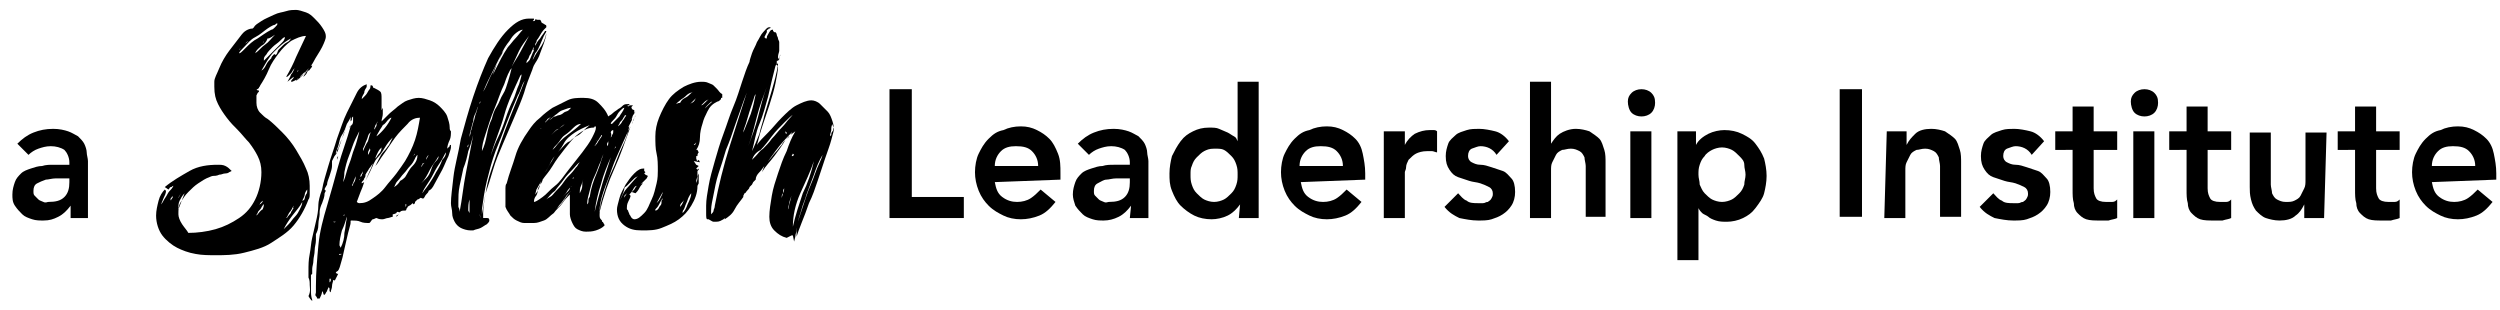 <?xml version="1.0" encoding="utf-8"?>
<!-- Generator: Adobe Illustrator 26.2.1, SVG Export Plug-In . SVG Version: 6.00 Build 0)  -->
<svg version="1.1" id="a" xmlns="http://www.w3.org/2000/svg" xmlns:xlink="http://www.w3.org/1999/xlink" x="0px" y="0px"
	 viewBox="0 0 201.8 25" style="enable-background:new 0 0 201.8 25;" xml:space="preserve">
<path d="M5.7,16.6L5.7,16.6c-0.3,0.4-0.6,0.7-1,0.9S4,17.8,3.5,17.8c-0.3,0-0.6,0-0.9-0.1c-0.3-0.1-0.6-0.2-0.8-0.4
	c-0.2-0.2-0.4-0.4-0.6-0.7S1,16,1,15.7c0-0.4,0.1-0.7,0.2-1s0.3-0.5,0.5-0.7c0.2-0.2,0.5-0.3,0.8-0.4s0.6-0.2,0.9-0.2
	c0.3-0.1,0.6-0.1,0.9-0.1s0.6,0,0.9,0h0.4v-0.2c0-0.4-0.2-0.8-0.4-1c-0.3-0.2-0.7-0.3-1.1-0.3c-0.4,0-0.7,0.1-1,0.2
	s-0.6,0.3-0.8,0.5l-0.9-0.9c0.4-0.4,0.8-0.7,1.3-0.9c0.5-0.2,1-0.3,1.6-0.3c0.5,0,0.9,0.1,1.2,0.2s0.6,0.3,0.8,0.4
	c0.2,0.2,0.4,0.4,0.5,0.6s0.2,0.5,0.2,0.7s0.1,0.5,0.1,0.7c0,0.2,0,0.4,0,0.6v4H5.7L5.7,16.6L5.7,16.6z M5.6,14.4H5.3
	c-0.2,0-0.5,0-0.8,0c-0.3,0-0.6,0.1-0.8,0.1c-0.3,0.1-0.5,0.2-0.7,0.3s-0.3,0.3-0.3,0.6c0,0.2,0,0.3,0.1,0.4
	c0.1,0.1,0.2,0.2,0.3,0.3c0.1,0.1,0.2,0.1,0.4,0.2s0.3,0,0.4,0c0.6,0,1-0.1,1.3-0.4c0.3-0.3,0.4-0.7,0.4-1.2
	C5.6,14.8,5.6,14.4,5.6,14.4z"/>
<path d="M13.3,15.3c0,0,0.1,0.1,0.1,0.1c0,0.2-0.1,0.4-0.2,0.6L13,16.5c0,0,0.1-0.1,0.2-0.3s0.2-0.3,0.3-0.5
	c0.1-0.2,0.2-0.3,0.3-0.4S14,15,14,15v0c-0.1,0-0.1,0.1-0.2,0.1s-0.1,0.1-0.2,0.2l-0.3-0.2c0.6-0.5,1.3-0.9,2-1.3s1.5-0.5,2.3-0.5
	c0.2,0,0.4,0,0.6,0.1c0.2,0.1,0.3,0.2,0.5,0.4l-0.2,0.1c0,0-0.1,0.1-0.3,0.1s-0.3,0.1-0.5,0.1c-0.2,0.1-0.4,0.1-0.5,0.1
	s-0.3,0.1-0.3,0.1c-0.3,0.1-0.6,0.3-0.9,0.5s-0.5,0.4-0.8,0.7s-0.4,0.5-0.6,0.8c-0.2,0.3-0.2,0.6-0.2,1c0,0.2,0.1,0.5,0.3,0.8
	s0.4,0.5,0.5,0.7c0.7,0,1.5-0.1,2.2-0.3c0.7-0.2,1.3-0.5,1.9-0.9s1-0.9,1.3-1.5c0.3-0.6,0.5-1.4,0.5-2.2c0-0.5-0.1-0.9-0.3-1.3
	s-0.4-0.7-0.7-1.1c-0.3-0.3-0.6-0.7-0.9-1c-0.3-0.3-0.6-0.6-0.9-1c-0.3-0.4-0.5-0.7-0.7-1.1C17.4,8,17.3,7.6,17.3,7
	c0-0.1,0-0.1,0-0.2c0-0.1,0-0.1,0-0.2c0-0.3,0.2-0.6,0.4-1.1s0.5-1,0.8-1.4s0.7-0.9,1-1.3s0.7-0.5,0.9-0.5v0l0.1-0.1
	c0.1-0.2,0.3-0.3,0.6-0.5c0.3-0.2,0.6-0.3,1-0.5s0.7-0.2,1-0.3c0.3-0.1,0.6-0.1,0.8-0.1c0.2,0,0.5,0.1,0.8,0.2s0.5,0.3,0.7,0.5
	c0.2,0.2,0.4,0.4,0.6,0.7s0.3,0.5,0.3,0.7l0,0.1c0,0.1-0.1,0.4-0.3,0.8S25.5,4.6,25.3,5S24.7,5.7,24.5,6c-0.3,0.3-0.5,0.5-0.6,0.5
	c0,0,0-0.1,0.1-0.1s0.1-0.2,0.2-0.2s0.2-0.2,0.3-0.2c0.1-0.1,0.1-0.1,0.2-0.2c-0.1,0-0.2,0.1-0.3,0.2c-0.1,0.1-0.2,0.2-0.3,0.3
	c0,0-0.1,0.1-0.3,0.2s-0.2,0.1-0.3,0.1c0,0,0,0,0,0c0,0,0,0,0,0c0-0.1,0-0.1,0.1-0.2s0.1-0.1,0.1-0.2l-0.5,0.4
	c0.1-0.2,0.2-0.3,0.3-0.6c0.2-0.2,0.2-0.4,0.3-0.5l0.1-0.1c0,0-0.1,0.1-0.2,0.2s-0.1,0.2-0.2,0.3s-0.2,0.2-0.2,0.2
	c-0.1,0.1-0.1,0.1-0.2,0.1c0.3-0.5,0.6-1.1,0.8-1.6c0.3-0.6,0.5-1.1,0.8-1.7c-0.4,0-0.8,0.2-1.2,0.4c-0.4,0.3-0.7,0.6-1,1
	c-0.3,0.4-0.6,0.8-0.8,1.3S21.2,6.6,21,6.9c0,0.1-0.1,0.1-0.1,0.2c-0.1,0.1-0.1,0.1-0.2,0.1l0.1,0.1c0,0,0.1,0,0.1,0c0,0,0,0,0,0.1
	l-0.1,0.1l-0.1,0.2c0,0.1,0,0.2,0,0.3v0.3c0,0.3,0.1,0.6,0.3,0.8s0.4,0.4,0.6,0.5c0.4,0.3,0.8,0.7,1.2,1.1s0.8,0.9,1.1,1.4
	s0.6,1,0.8,1.5C24.9,14,25,14.5,25,15c0,0.2,0,0.4,0,0.6s0,0.4-0.1,0.5c-0.3,0.8-0.7,1.5-1.2,2.1c-0.5,0.6-1.2,1-1.8,1.4
	s-1.4,0.6-2.2,0.8c-0.8,0.2-1.6,0.2-2.3,0.2c-0.5,0-1.1,0-1.6-0.1c-0.6-0.1-1.1-0.3-1.5-0.5s-0.9-0.6-1.2-1s-0.5-1-0.5-1.6
	c0-0.4,0.1-0.8,0.2-1.2C12.9,15.8,13.1,15.5,13.3,15.3L13.3,15.3L13.3,15.3z M13.8,16.2c0,0,0-0.1,0.1-0.2s0-0.1,0-0.2
	c0,0,0,0.1-0.1,0.2S13.8,16.1,13.8,16.2z M14.4,16l0.2-0.4C14.5,15.8,14.4,15.9,14.4,16L14.4,16L14.4,16z M14.9,15.6L14.9,15.6
	c-0.2,0.2-0.3,0.4-0.4,0.6s-0.1,0.4-0.1,0.7C14.4,16.9,14.9,15.6,14.9,15.6z M19.3,4.3c0.1,0,0.2-0.1,0.3-0.2
	c0.1-0.1,0.2-0.2,0.2-0.2c0.3-0.3,0.6-0.6,1-0.8c0.3-0.2,0.7-0.5,1.1-0.7c0.1,0,0.2-0.1,0.3-0.2c0.1-0.1,0.2-0.2,0.2-0.3l-0.1,0
	l-0.1,0.1c-0.1,0-0.3,0.1-0.6,0.3c-0.3,0.2-0.6,0.5-1,0.7S20,3.5,19.7,3.8C19.5,4,19.3,4.2,19.3,4.3C19.3,4.3,19.4,4.3,19.3,4.3
	L19.3,4.3z M20.1,3.3c-0.1,0-0.2,0.1-0.4,0.3S19.4,3.9,19.3,4c0,0,0.1,0,0.1-0.1c0.1-0.1,0.1-0.1,0.2-0.2s0.1-0.2,0.2-0.2
	S20,3.3,20.1,3.3L20.1,3.3z M21.6,3.1c-0.1,0.3-0.3,0.5-0.5,0.6c-0.2,0.2-0.4,0.3-0.5,0.6c0.3-0.2,0.5-0.5,0.8-0.7
	c0.3-0.2,0.5-0.5,0.8-0.8L21.9,3l-0.2,0.1l0,0l0,0h-0.1L21.6,3.1L21.6,3.1L21.6,3.1z M21.3,16.5c0,0-0.1,0-0.1,0.1
	c-0.1,0.1-0.1,0.2-0.2,0.3c-0.1,0.1-0.2,0.2-0.2,0.3c-0.1,0.1-0.1,0.2-0.1,0.2l0.1-0.1c0.1-0.1,0.2-0.3,0.4-0.4
	C21.2,16.9,21.3,16.7,21.3,16.5L21.3,16.5z M21.2,16.2c-0.1,0.1-0.1,0.1-0.2,0.2c0,0.1-0.1,0.1-0.1,0.2c0-0.1,0.1-0.1,0.2-0.2
	S21.2,16.3,21.2,16.2L21.2,16.2z M22.3,4.4c0.1-0.1,0.1-0.3,0.2-0.4s0.2-0.2,0.3-0.3c0.1-0.1,0.2-0.2,0.4-0.3s0.2-0.2,0.3-0.3
	c-0.6,0.3-1,0.7-1.4,1.1s-0.7,1-1,1.5c0.2-0.1,0.3-0.3,0.4-0.5s0.2-0.3,0.4-0.5c0-0.1,0.1-0.2,0.2-0.3S22.2,4.5,22.3,4.4L22.3,4.4z
	 M21.2,3.5c0,0,0.1-0.1,0.1-0.2L21.2,3.5z M23,3c-0.1,0-0.2,0.1-0.4,0.3s-0.4,0.3-0.6,0.5c-0.2,0.2-0.4,0.4-0.5,0.6
	c-0.2,0.2-0.2,0.3-0.2,0.4v0.1C21.7,4.5,22,4.2,22.2,4s0.4-0.4,0.6-0.6S23,3,23,3L23,3z M22.3,16.9c0,0-0.1,0.1-0.1,0.1
	c0,0,0,0.1-0.1,0.1l0.1-0.1L22.3,16.9L22.3,16.9z M24.4,16.3c-0.2,0.4-0.5,0.7-0.8,1.1s-0.5,0.7-0.7,1.1c0.1-0.1,0.2-0.2,0.4-0.4
	c0.2-0.2,0.3-0.4,0.5-0.6c0.2-0.2,0.3-0.4,0.4-0.6C24.3,16.7,24.4,16.5,24.4,16.3C24.4,16.4,24.4,16.3,24.4,16.3z M23.7,16.6
	c-0.1,0.2-0.2,0.4-0.3,0.5s-0.2,0.4-0.3,0.5c0.1,0,0.1-0.1,0.2-0.2s0.2-0.2,0.2-0.3c0.1-0.1,0.1-0.2,0.2-0.3
	C23.6,16.8,23.7,16.7,23.7,16.6z M24.1,5.7C24,5.7,24,5.7,24,5.8h0c0,0,0,0,0,0s0,0,0,0C24,5.8,24.1,5.7,24.1,5.7z M24.8,15.3
	c-0.1,0.1-0.2,0.3-0.2,0.4c0,0.1-0.1,0.3-0.2,0.5v0c0.1,0,0.2-0.1,0.2-0.2s0.1-0.3,0.1-0.3C24.8,15.6,24.8,15.5,24.8,15.3
	C24.9,15.4,24.8,15.3,24.8,15.3z M24.5,6.2c0,0,0-0.1,0.1-0.2c0.1-0.1,0.1-0.2,0.2-0.3l0.2-0.3c0.1-0.1,0.1-0.1,0.2-0.1
	c0,0,0,0.1-0.1,0.2S25,5.7,24.9,5.7S24.8,5.9,24.7,6S24.6,6.1,24.5,6.2L24.5,6.2z M24.8,14.9L24.8,14.9L24.8,14.9L24.8,14.9z
	 M25.4,3.3L25.4,3.3l0.1,0L25.4,3.3L25.4,3.3L25.4,3.3z"/>
<path d="M33.2,16.5c-0.1,0.1-0.2,0.1-0.3,0.2c0,0.1-0.1,0.1-0.1,0.2s-0.1,0.1-0.1,0.1c-0.2,0-0.3,0-0.4,0.1s-0.1,0-0.2,0
	c0,0-0.1,0-0.1,0.1c0,0-0.2,0.1-0.3,0.1l0,0.2c-0.1,0-0.3,0.1-0.4,0.1s-0.3,0.1-0.4,0.1c-0.2,0-0.3,0-0.5-0.1
	c-0.1,0-0.2,0.1-0.3,0.1S29.9,18,29.8,18c-0.2,0-0.5,0-0.7-0.1s-0.5-0.1-0.7-0.1c-0.1,0-0.1,0-0.1,0.1c0,0,0,0.1,0,0.1
	c0,0.1-0.1,0.4-0.2,0.8c-0.1,0.4-0.2,0.9-0.3,1.3c-0.1,0.5-0.2,0.9-0.3,1.2c-0.1,0.4-0.2,0.6-0.3,0.6l-0.1,0.1c0,0,0.1,0.1,0.1,0.1
	h0.1L27,22.7h0l0-0.1l-0.1,0c0,0.1-0.1,0.3-0.1,0.5s-0.1,0.3-0.1,0.5c0,0,0,0-0.1-0.1c0,0,0-0.1,0-0.1s0-0.1,0-0.1
	c0,0,0-0.1-0.1-0.1c0,0.1-0.1,0.2-0.1,0.3c-0.1,0.1-0.1,0.2-0.2,0.3c-0.1,0-0.1-0.1-0.1-0.1s0-0.1-0.1-0.2l0,0
	c0,0.2-0.1,0.4-0.2,0.6l-0.2,0c0,0,0-0.1-0.1-0.2s0-0.2,0-0.3s0-0.2,0-0.3v-0.2c0-1.1,0.1-2.2,0.2-3.3s0.4-2.2,0.7-3.2
	s0.6-2.1,0.9-3.2c0.3-1.1,0.7-2.1,1-3.2c0.1-0.1,0.2-0.2,0.2-0.4c0-0.1,0-0.3,0-0.4v0c-0.1,0.1-0.1,0.1-0.1,0.2c0,0.1,0,0.1-0.1,0.2
	c0,0,0-0.1,0-0.2c0-0.1,0-0.1,0-0.2V9.4c0,0.1-0.1,0.3-0.3,0.6c-0.1,0.3-0.2,0.6-0.4,0.9s-0.2,0.6-0.3,0.9c-0.1,0.3-0.2,0.5-0.2,0.6
	c0.1-0.1,0.1-0.1,0.1-0.2c0-0.1,0-0.1,0.1-0.2c0.1-0.3,0.2-0.6,0.3-0.8s0.2-0.5,0.3-0.8l0,0c0,0.1-0.1,0.2-0.2,0.5
	c-0.1,0.3-0.2,0.6-0.3,0.9c-0.1,0.3-0.2,0.6-0.4,0.8c-0.1,0.2-0.2,0.4-0.2,0.4c0,0.1,0,0.2,0,0.4c0,0.2-0.1,0.5-0.2,0.8
	c-0.1,0.3-0.2,0.5-0.2,0.7c-0.1,0.2-0.2,0.3-0.2,0.4l0,0l0.1,0.1l-0.1,0.2c0,0.3-0.1,0.5-0.2,0.8c-0.1,0.2-0.2,0.5-0.2,0.7l0,0.2
	c0,0.2-0.1,0.5-0.1,0.8c0,0.4-0.1,0.6-0.2,0.8c0,0.1,0,0.2,0,0.5s-0.1,0.5-0.1,0.8s-0.1,0.6-0.1,0.8c0,0.3-0.1,0.5-0.1,0.7v0.2
	c0,0.1,0,0.1,0,0.2l-0.1,0.1c0,0.1,0,0.1,0,0.2c0,0,0,0.1,0,0.2c0,0.3,0,0.5,0,0.8s0,0.5,0.1,0.8l0,0.1c-0.1-0.1-0.2-0.2-0.3-0.4
	C25.1,23.5,25,23.2,25,23s0-0.4-0.1-0.6c0-0.2,0-0.4,0-0.5c0-0.5,0-0.9,0.1-1.4s0.1-0.9,0.2-1.3s0.2-0.9,0.3-1.3s0.2-0.9,0.2-1.4
	c0-0.2,0.1-0.7,0.3-1.2c0.1-0.6,0.3-1.2,0.5-1.9c0.2-0.7,0.5-1.5,0.7-2.2c0.3-0.8,0.5-1.5,0.8-2.1c0.3-0.6,0.6-1.2,0.8-1.6
	s0.5-0.6,0.8-0.7c0,0.1,0,0.1,0,0.2c0,0.1-0.1,0.1-0.1,0.2L29.6,7c-0.1,0.2-0.2,0.3-0.2,0.5c-0.1,0.2-0.2,0.3-0.2,0.5
	c0,0,0.1-0.1,0.2-0.2s0.2-0.2,0.3-0.4s0.2-0.2,0.2-0.4S30,6.9,30,6.9c0,0,0.1,0,0.1,0.1c0,0,0,0.1,0.1,0.1c0.2,0.1,0.4,0.2,0.5,0.3
	s0.1,0.3,0.1,0.6c0,0.1,0,0.3,0,0.4c0,0.1,0,0.3,0,0.4v0.1l0.1-0.2l0-0.1c0,0.2,0,0.4,0,0.6c0,0.2-0.1,0.4-0.1,0.6
	c0.2-0.2,0.4-0.4,0.6-0.6c0.2-0.2,0.5-0.4,0.7-0.6c0.3-0.2,0.5-0.4,0.8-0.5s0.6-0.2,0.9-0.2c0.3,0,0.6,0.1,0.9,0.2
	c0.3,0.1,0.6,0.3,0.8,0.5c0.2,0.2,0.5,0.5,0.6,0.8s0.2,0.6,0.2,0.9c0,0.1,0,0.2,0.1,0.3c0,0.2,0,0.5-0.1,0.7
	c-0.1,0.2-0.2,0.5-0.2,0.7l0.2-0.2c0-0.1,0-0.1,0.1-0.1c0,0,0,0,0,0.1c0,0,0,0,0,0.1c0,0.1-0.1,0.4-0.2,0.7
	c-0.2,0.4-0.3,0.7-0.5,1.1c-0.2,0.4-0.4,0.7-0.6,1.1s-0.3,0.5-0.5,0.6c0,0.1-0.1,0.2-0.2,0.3c-0.1,0.1-0.1,0.2-0.2,0.3
	S34,15.9,33.9,16c-0.1,0.1-0.2,0.1-0.2,0.1l-0.2,0.2c0,0.1,0,0.1-0.1,0.2l-0.1-0.1L33.2,16.5L33.2,16.5z M26,23.2c0,0,0-0.1,0-0.2
	c0,0,0-0.1,0-0.1V23.2L26,23.2z M26.3,21.6L26.3,21.6C26.3,21.5,26.3,21.5,26.3,21.6L26.3,21.6L26.3,21.6L26.3,21.6z M26.5,19.5
	C26.5,19.5,26.5,19.5,26.5,19.5c0-0.1,0-0.1,0-0.1C26.5,19.4,26.5,19.5,26.5,19.5z M26.6,22.8C26.6,22.8,26.6,22.8,26.6,22.8
	c0.1-0.1,0.1-0.1,0.1-0.2l0-0.1l-0.1,0L26.6,22.8L26.6,22.8L26.6,22.8z M27,23L27,23h-0.1H27L27,23z M26.9,17.9L26.9,17.9L26.9,17.9
	c0.1,0.1,0.2,0,0.2,0L26.9,17.9L26.9,17.9L26.9,17.9z M27.3,12.6L27.3,12.6c-0.1,0.1-0.1,0.1-0.1,0.2s0,0.1,0,0.1L27.3,12.6
	L27.3,12.6z M27.2,21.3L27.2,21.3l0,0.1L27.2,21.3L27.2,21.3z M27.2,20.4c0,0,0,0.1,0,0.1L27.2,20.4z M27.4,19.1L27.4,19.1l0-0.2
	l0,0L27.4,19.1z M27.6,20.5C27.6,20.5,27.5,20.5,27.6,20.5c-0.1,0-0.1,0-0.1,0h-0.1C27.3,20.6,27.4,20.6,27.6,20.5L27.6,20.5
	L27.6,20.5z M27.5,18.5l-0.1,0.2l0,0L27.5,18.5L27.5,18.5z M27.6,18.1L27.6,18.1l0,0.1L27.6,18.1L27.6,18.1z M27.5,20
	c0.2-0.4,0.3-0.8,0.3-1.2c0.1-0.4,0.1-0.8,0.2-1.2l0-0.1c-0.1,0.3-0.2,0.7-0.4,1.1c-0.1,0.4-0.2,0.8-0.2,1.2L27.5,20L27.5,20z
	 M27.6,14.9L27.6,14.9L27.6,14.9l0-0.1L27.6,14.9L27.6,14.9z M27.7,17.6c0,0,0.1-0.1,0.1-0.1c0-0.1,0-0.2,0-0.2l-0.1,0.1l0.1,0
	l0,0.1c0,0.1-0.1,0.2-0.1,0.2l0,0.2L27.7,17.6L27.7,17.6z M27.7,14.7c0.1-0.2,0.2-0.5,0.3-0.9s0.3-0.8,0.4-1.2s0.3-0.8,0.4-1.2
	c0.1-0.4,0.2-0.7,0.2-0.8c0,0-0.1,0.2-0.3,0.6s-0.3,0.8-0.5,1.3c-0.2,0.5-0.3,0.9-0.4,1.4C27.8,14.3,27.7,14.6,27.7,14.7L27.7,14.7z
	 M28.2,10.3c0,0,0-0.1,0.1-0.1c0-0.1,0.1-0.1,0.1-0.2c0,0,0,0.1-0.1,0.2S28.2,10.3,28.2,10.3L28.2,10.3z M28.4,15c0,0,0.1,0,0.1-0.1
	c0-0.1,0.1-0.2,0.1-0.2s0.1-0.2,0.1-0.3s0-0.1,0-0.2v-0.1C28.8,14.1,28.4,15,28.4,15z M29,16.4c0.4,0,0.7-0.1,1.1-0.4
	c0.3-0.2,0.7-0.5,1-0.9c0.3-0.4,0.6-0.7,0.9-1.1c0.3-0.4,0.5-0.7,0.7-1c0.3-0.5,0.6-1.1,0.8-1.7c0.2-0.6,0.3-1.2,0.4-1.8
	c-0.3,0-0.7,0.1-1,0.5c-0.3,0.3-0.7,0.7-1,1.1c-0.3,0.4-0.6,0.9-0.9,1.3c-0.3,0.4-0.5,0.8-0.7,1c0.1-0.2,0.2-0.4,0.3-0.6
	s0.2-0.4,0.4-0.6s0.3-0.4,0.4-0.5c0.1-0.2,0.2-0.4,0.3-0.6c-0.1,0.1-0.3,0.3-0.5,0.6c-0.2,0.3-0.4,0.7-0.7,1s-0.4,0.7-0.6,1.1
	c-0.2,0.4-0.3,0.6-0.4,0.8c0.1-0.2,0.2-0.5,0.3-0.7s0.2-0.4,0.3-0.7c-0.1,0.1-0.2,0.3-0.3,0.4c-0.1,0.2-0.2,0.3-0.3,0.5
	c0,0.1,0,0.2-0.1,0.3c0,0.1-0.1,0.2-0.2,0.3l0,0.1l0.2-0.1c-0.1,0.3-0.2,0.6-0.3,0.8c-0.1,0.3-0.2,0.5-0.3,0.8
	C28.8,16.3,28.9,16.4,29,16.4L29,16.4z M29.1,14.4c0,0-0.1,0.1-0.1,0.1c0,0.1,0,0.2-0.1,0.2L29.1,14.4z M29.1,17.8L29.1,17.8l-0.1,0
	L29.1,17.8z M29.2,10.3L29.2,10.3l0,0.1L29.2,10.3L29.2,10.3z M29.3,13.8c0,0,0,0.1-0.1,0.2s-0.1,0.2-0.1,0.2v0.1
	c0.1-0.1,0.1-0.1,0.1-0.2C29.3,14,29.3,13.9,29.3,13.8z M30,10.5c0,0.1-0.1,0.2-0.2,0.3s-0.1,0.3-0.2,0.5s-0.1,0.3-0.2,0.5
	s-0.1,0.2-0.1,0.3v0.1c0.1-0.2,0.2-0.5,0.4-0.8C29.8,11,29.9,10.7,30,10.5L30,10.5z M30,11.7c-0.1,0.1-0.1,0.2-0.2,0.4
	c-0.1,0.1-0.1,0.3-0.1,0.4c0.1-0.1,0.1-0.2,0.2-0.4C29.8,12,29.9,11.8,30,11.7L30,11.7L30,11.7z M30.2,12.9
	C30.2,12.9,30.2,12.9,30.2,12.9l0,0.1L30.2,12.9L30.2,12.9L30.2,12.9z M30.5,9.8c-0.1,0.1-0.1,0.2-0.2,0.3c0,0.1-0.1,0.2-0.1,0.4
	c0-0.1,0.1-0.1,0.1-0.2c0.1-0.1,0.1-0.2,0.1-0.3L30.5,9.8L30.5,9.8z M30.3,12.8c0.1-0.1,0.2-0.3,0.3-0.4s0.2-0.3,0.2-0.5
	c-0.1,0.1-0.2,0.2-0.3,0.4C30.4,12.5,30.3,12.7,30.3,12.8z M31.6,9.5c-0.1,0-0.2,0.1-0.3,0.2c-0.1,0.1-0.2,0.3-0.4,0.4
	c-0.1,0.2-0.2,0.3-0.3,0.5c-0.1,0.2-0.2,0.3-0.2,0.4C30.9,10.6,31.3,10.1,31.6,9.5z M30.7,17.7L30.7,17.7L30.7,17.7L30.7,17.7
	L30.7,17.7L30.7,17.7z M30.9,8.5c0,0,0-0.1,0-0.1L30.9,8.5z M31,11.6L31,11.6l-0.1,0.2h0L31,11.6L31,11.6z M31.5,17.5L31.5,17.5
	L31.5,17.5L31.5,17.5L31.5,17.5L31.5,17.5z M32.7,14.3c0.2-0.3,0.3-0.6,0.6-0.9s0.4-0.6,0.4-0.9c0,0-0.1,0.1-0.1,0.1
	c0,0.1-0.1,0.1-0.1,0.2c-0.1,0.2-0.2,0.4-0.4,0.6c-0.2,0.2-0.3,0.4-0.5,0.6c-0.2,0.2-0.3,0.4-0.5,0.6s-0.2,0.4-0.3,0.5
	c0.2-0.1,0.4-0.3,0.5-0.5C32.5,14.5,32.6,14.4,32.7,14.3z M32.2,17.3c0,0-0.1,0.1-0.1,0.1s-0.1,0.1-0.1,0.1l0,0v-0.1
	C32,17.4,32.2,17.3,32.2,17.3z M32.7,16.8L32.7,16.8L32.7,16.8L32.7,16.8L32.7,16.8z M32.7,16.7c0.1-0.1,0.1-0.1,0.1-0.2l0,0
	c0,0-0.1,0-0.1,0C32.8,16.6,32.7,16.6,32.7,16.7L32.7,16.7L32.7,16.7z M33.3,16.1L33.3,16.1h-0.1H33.3L33.3,16.1L33.3,16.1z
	 M33.5,12.4c-0.1,0.1-0.1,0.1-0.1,0.2s0,0.1-0.1,0.2c0.1-0.1,0.1-0.1,0.1-0.2S33.5,12.5,33.5,12.4z M33.4,16.1L33.4,16.1l0,0.1
	L33.4,16.1L33.4,16.1L33.4,16.1z M34.1,13.2c0,0.1,0,0.1-0.1,0.2c0,0.1,0,0.2-0.1,0.2c0.1-0.1,0.2-0.3,0.4-0.5
	c0.1-0.2,0.2-0.4,0.3-0.6c-0.1,0.1-0.2,0.2-0.2,0.4S34.2,13.2,34.1,13.2L34.1,13.2z M35.4,12.6c-0.2,0.4-0.5,0.7-0.7,1.1
	s-0.4,0.8-0.7,1.1c0.1-0.1,0.2-0.2,0.4-0.4s0.3-0.4,0.4-0.7s0.2-0.5,0.4-0.7S35.4,12.7,35.4,12.6z M36,12.3
	c-0.1,0.1-0.2,0.4-0.4,0.7S35.2,13.6,35,14s-0.4,0.7-0.6,1c-0.2,0.3-0.3,0.5-0.3,0.6c0.1-0.2,0.3-0.4,0.5-0.7s0.4-0.6,0.6-1
	c0.2-0.3,0.4-0.7,0.5-1C35.9,12.7,36,12.5,36,12.3z"/>
<path d="M38,18.6c-0.3,0-0.6-0.1-0.8-0.2s-0.4-0.3-0.5-0.5s-0.2-0.4-0.2-0.7c0-0.3-0.1-0.5-0.1-0.8c0-0.5,0.1-1.2,0.2-2.1
	s0.4-1.9,0.6-3.1c0.3-1.1,0.6-2.2,1-3.4c0.4-1.2,0.8-2.2,1.2-3.1C39.9,3.8,40.4,3,41,2.4s1.1-0.9,1.7-0.9c0.1,0,0.1,0,0.2,0
	c0.1,0,0.1,0,0.2,0l0,0.1l-0.1,0.1l0.1,0c0,0,0.1,0,0.1-0.1s0.1,0,0.2,0c0.1,0,0.2,0,0.2,0s0.1,0.1,0.1,0.2c0.1,0.1,0.2,0.1,0.3,0.2
	c0.1,0,0.1,0.1,0.1,0.1c0,0,0,0,0,0.1c0,0,0,0,0,0c0,0-0.1,0.1-0.2,0.2S43.6,2.8,43.5,3s-0.2,0.2-0.2,0.4c-0.1,0.1-0.1,0.2-0.1,0.2
	v0.1c0.1-0.2,0.2-0.4,0.4-0.6c0.1-0.2,0.3-0.4,0.4-0.6h0.1c0,0.1-0.1,0.2-0.2,0.4s-0.2,0.5-0.3,0.7c-0.1,0.2-0.2,0.5-0.4,0.7
	C43.1,4.6,43,4.7,43,4.9c-0.1,0.1-0.1,0.2-0.1,0.3s-0.1,0.2-0.1,0.3c-0.1,0.4-0.3,0.8-0.5,1.1s-0.3,0.8-0.5,1.1
	c-0.3,0.7-0.6,1.4-0.9,2.2s-0.6,1.6-0.9,2.3c-0.3,0.8-0.5,1.6-0.7,2.4s-0.3,1.6-0.4,2.3c0,0,0,0.1,0,0.1v0.1c0,0.1,0,0.2,0,0.2
	c0.1-0.6,0.2-1.2,0.3-1.7c0.1-0.6,0.2-1.1,0.4-1.7c0.5-1.5,1-3,1.6-4.5c0.6-1.5,1.2-2.9,1.7-4.4C43,4.9,43.2,4.4,43.5,4
	s0.5-0.8,0.6-1.3c0,0.2-0.1,0.5-0.2,0.8c-0.1,0.3-0.2,0.5-0.3,0.8c-0.1,0.3-0.2,0.5-0.4,0.8S43,5.6,42.9,5.8c-0.2,0.5-0.4,1-0.6,1.7
	c-0.2,0.6-0.5,1.3-0.8,2c-0.3,0.7-0.6,1.4-0.9,2.1c-0.3,0.7-0.6,1.4-0.8,2.1c-0.2,0.7-0.4,1.3-0.6,1.9c-0.1,0.6-0.2,1.1-0.2,1.6v0.2
	c0,0.1,0,0.2,0,0.2c0.1,0,0.2,0,0.3,0s0.2,0,0.2,0.2c0,0.1-0.1,0.2-0.2,0.3c-0.2,0.1-0.3,0.2-0.5,0.3s-0.4,0.1-0.6,0.2
	C38.1,18.6,38,18.6,38,18.6L38,18.6z M37.1,17.1c0.2-1,0.3-2.1,0.5-3.1c0.2-1,0.4-2.1,0.6-3.1c-0.1,0.4-0.2,0.8-0.4,1.3
	c-0.1,0.5-0.2,0.9-0.4,1.4c-0.1,0.5-0.2,0.9-0.3,1.4s-0.1,0.9-0.1,1.3c0,0.1,0,0.3,0,0.4C37.1,16.9,37.1,17,37.1,17.1L37.1,17.1z
	 M37.6,12.1L37.6,12.1L37.6,12.1C37.7,12.1,37.6,12.1,37.6,12.1z M37.7,11.9L37.7,11.9c0,0,0.1-0.1,0.1-0.1c0-0.1,0-0.1,0.1-0.2
	l-0.1,0.1C37.8,11.6,37.7,11.9,37.7,11.9z M37.9,11.1c0-0.1,0.1-0.3,0.1-0.5c0.1-0.2,0.1-0.4,0.2-0.7c0.1-0.2,0.1-0.4,0.2-0.7
	c0.1-0.2,0.1-0.4,0.2-0.6c-0.1,0.1-0.1,0.3-0.2,0.5s-0.2,0.4-0.2,0.7c-0.1,0.2-0.1,0.4-0.2,0.7S37.9,11,37.9,11.1
	C37.9,11.1,37.9,11.1,37.9,11.1z M37.9,17.2C37.9,17.2,37.9,17.2,37.9,17.2c0-0.1,0-0.1,0-0.2c0-0.1,0-0.2,0-0.2c0-0.1,0-0.2,0-0.2
	l0-0.5c-0.1,0.3-0.1,0.6-0.1,0.9L37.9,17.2L37.9,17.2L37.9,17.2z M38.7,17.2v-0.4c0-0.1,0-0.3,0-0.4c0,0.1,0,0.2,0,0.2s0,0.2,0,0.3
	c0,0.2,0,0.5,0.1,0.7L38.7,17.2L38.7,17.2z M38.7,8.4L38.7,8.4l0.1-0.2l0,0C38.7,8.2,38.7,8.4,38.7,8.4z M38.8,12.3L38.8,12.3
	L38.8,12.3l0,0.1L38.8,12.3z M38.9,12.2c0.2-0.4,0.3-0.8,0.4-1.3s0.2-0.9,0.4-1.3c0.1-0.4,0.2-0.7,0.4-1c0.2-0.3,0.3-0.7,0.5-1
	s0.3-0.7,0.4-1c0.1-0.3,0.2-0.7,0.3-1.1c-0.2,0.2-0.4,0.7-0.6,1.3c-0.3,0.6-0.5,1.3-0.8,2s-0.5,1.4-0.7,2
	C39,11.4,38.9,11.8,38.9,12.2L38.9,12.2L38.9,12.2z M39,7.4c0.2-0.3,0.3-0.6,0.4-0.8s0.2-0.5,0.4-0.8c0.1-0.3,0.3-0.6,0.4-0.8
	c0.1-0.2,0.2-0.5,0.3-0.7C40.6,4.2,40.7,4,40.7,4c-0.3,0.6-0.6,1.1-0.8,1.7c-0.2,0.6-0.4,1.2-0.7,1.8c0.2-0.7,0.5-1.3,0.8-1.9
	s0.6-1.2,1-1.8c0.2-0.2,0.4-0.5,0.6-0.7s0.4-0.5,0.6-0.7c-0.2,0-0.5,0.2-0.7,0.4S41.2,3.2,41,3.5l0.1-0.2c-0.1,0.2-0.3,0.4-0.5,0.8
	s-0.4,0.8-0.6,1.2c-0.2,0.4-0.4,0.8-0.6,1.2S39.1,7.2,39,7.4L39,7.4z M39.6,12.6c0.2-0.6,0.4-1.1,0.6-1.5s0.4-0.9,0.6-1.5
	s0.4-1.1,0.6-1.5s0.3-0.9,0.5-1.3C42,6.4,42.1,6.2,42.1,6l-0.1,0.1c-0.5,1.1-1,2.1-1.3,3.2S39.9,11.5,39.6,12.6L39.6,12.6z
	 M40.8,3.9C40.8,3.9,40.8,3.9,40.8,3.9C40.8,3.9,40.8,3.9,40.8,3.9z M40.8,3.9c0.1-0.1,0.1-0.2,0.2-0.3L40.8,3.9z M42.7,2.9
	c-0.3,0.4-0.6,0.8-0.8,1.2c-0.2,0.4-0.4,0.9-0.6,1.3C41.5,5,41.8,4.6,42,4.2S42.5,3.3,42.7,2.9z M43.1,3.8c0,0-0.1,0.1-0.1,0.2
	c-0.1,0.1-0.1,0.3-0.2,0.4s-0.1,0.3-0.2,0.4s-0.1,0.2-0.1,0.3c0.1-0.1,0.1-0.1,0.2-0.2c0.1-0.1,0.1-0.2,0.2-0.4s0.1-0.3,0.2-0.4
	C43,4,43.1,3.9,43.1,3.8L43.1,3.8L43.1,3.8z"/>
<path d="M40.8,15.7c0-0.1,0-0.3,0-0.5c0-0.1,0-0.3,0.1-0.4c0.2-0.8,0.5-1.5,0.7-2.2s0.6-1.4,1.1-2.1c0.2-0.3,0.5-0.7,0.9-1
	c0.3-0.3,0.7-0.6,1-0.8c0.4-0.2,0.8-0.4,1.2-0.6c0.4-0.2,0.8-0.2,1.3-0.2c0.5,0,0.9,0.1,1.2,0.4c0.3,0.3,0.6,0.6,0.8,1.1
	c0.1-0.1,0.2-0.1,0.4-0.3c0.1-0.1,0.3-0.2,0.4-0.3c0.2-0.1,0.3-0.2,0.4-0.3s0.3-0.1,0.4-0.1c0.1,0,0.1,0,0.1,0c0,0.1,0,0.1-0.1,0.1
	s0,0.1,0,0.1s0,0,0,0c0,0,0,0,0,0c0,0,0.1-0.1,0.2-0.1s0.2,0,0.2,0c0,0,0,0-0.1,0.1s0,0.1,0,0.1c0,0,0,0.1,0,0.1s0,0,0,0s0,0,0,0
	l0.2,0.1l0,0.2c-0.1,0.2-0.2,0.4-0.2,0.6c-0.1,0.2-0.2,0.4-0.3,0.6l0.1-0.1c-0.1,0.5-0.3,1.1-0.6,1.7s-0.5,1.3-0.8,1.9
	c-0.3,0.6-0.5,1.3-0.7,1.9s-0.3,1.1-0.3,1.6c0,0.2,0,0.3,0.1,0.4s0.1,0.1,0.1,0.2c0.1,0,0.1,0.1,0.1,0.1s0.1,0.1,0.1,0.2
	c-0.2,0.2-0.4,0.3-0.7,0.4s-0.6,0.1-0.8,0.1c-0.3,0-0.5-0.1-0.7-0.2c-0.2-0.1-0.3-0.3-0.4-0.5c-0.1-0.2-0.2-0.5-0.2-0.7s0-0.5,0-0.8
	V16c0-0.1,0-0.2,0-0.3c-0.2,0.2-0.4,0.4-0.6,0.7s-0.5,0.5-0.7,0.8c-0.3,0.2-0.5,0.5-0.8,0.6S43.4,18,43.1,18c-0.3,0-0.6,0-0.8,0
	c-0.2,0-0.4-0.1-0.6-0.2c-0.2-0.1-0.3-0.2-0.5-0.4c-0.1-0.2-0.3-0.4-0.4-0.7c0-0.2,0-0.3,0-0.5S40.8,15.9,40.8,15.7L40.8,15.7z
	 M43.1,11.1H43l0,0L43.1,11.1z M43,14.8L43,14.8L43,14.8L43,14.8L43,14.8z M43.2,15.7c0.1-0.1,0.2-0.3,0.3-0.5s0.1-0.4,0.2-0.6
	l-0.4,0.7L43.2,15.7L43.2,15.7z M47.9,10.3c-0.4,0-0.8,0.2-1.2,0.5s-0.7,0.7-1.1,1.2s-0.7,0.9-1,1.4c-0.3,0.5-0.6,0.8-0.8,1.1
	c0,0.1-0.1,0.3-0.2,0.4c-0.1,0.2-0.2,0.3-0.2,0.5s-0.1,0.4-0.2,0.5c-0.1,0.2-0.1,0.3-0.1,0.4v0c0.1,0,0.3-0.1,0.7-0.4
	c0.3-0.2,0.6-0.6,1-0.9s0.7-0.8,1.1-1.3s0.7-0.9,1.1-1.4c0.3-0.4,0.6-0.8,0.8-1.2s0.3-0.6,0.3-0.8c0-0.1,0-0.1-0.1-0.1
	C48,10.3,47.9,10.3,47.9,10.3L47.9,10.3z M43.2,10.9L43.2,10.9V11V10.9L43.2,10.9z M46.1,8.7c-0.2,0-0.4,0.1-0.7,0.2
	S45,9.2,44.8,9.3c-0.2,0.2-0.5,0.4-0.7,0.6c-0.2,0.2-0.3,0.4-0.5,0.5c0.1,0,0.1-0.1,0.2-0.2s0.2-0.2,0.3-0.3s0.2-0.2,0.4-0.3
	c0.1-0.1,0.2-0.2,0.3-0.2c0.1,0,0.2-0.1,0.3-0.1s0.3-0.1,0.4-0.2c0.1-0.1,0.3-0.1,0.4-0.2S46.1,8.7,46.1,8.7L46.1,8.7z M44.5,9.4
	c0,0-0.1,0.1-0.3,0.2C44.1,9.8,44,9.8,44,9.9C44,9.9,44.5,9.4,44.5,9.4z M47.6,10.1c-0.5,0.2-0.9,0.4-1.2,0.6s-0.7,0.5-0.9,0.9
	s-0.5,0.7-0.8,1.1s-0.4,0.8-0.7,1.2c0.1-0.1,0.2-0.3,0.3-0.5s0.2-0.3,0.3-0.5c0.2-0.4,0.5-0.7,0.7-0.9s0.4-0.5,0.7-0.6
	c0.2-0.2,0.5-0.4,0.7-0.5S47.2,10.4,47.6,10.1L47.6,10.1z M44.1,16.1c0,0,0.1-0.1,0.3-0.2s0.3-0.3,0.5-0.5c0.2-0.2,0.4-0.4,0.6-0.7
	s0.4-0.5,0.6-0.7c0.2-0.2,0.3-0.4,0.5-0.6c0.1-0.2,0.2-0.3,0.2-0.3l0,0c-0.2,0.1-0.4,0.4-0.6,0.6c-0.2,0.2-0.5,0.5-0.7,0.8
	s-0.5,0.6-0.7,0.9C44.5,15.6,44.3,15.9,44.1,16.1z M44.5,10.9c0,0,0.1-0.1,0.2-0.2s0.2-0.2,0.4-0.3c0.1-0.1,0.3-0.2,0.4-0.3
	s0.2-0.2,0.3-0.2c-0.2,0.1-0.5,0.3-0.7,0.5C44.9,10.4,44.7,10.7,44.5,10.9L44.5,10.9z M44.6,12.1c0,0,0.1-0.1,0.1-0.1
	c0,0,0.1-0.1,0.1-0.1c0.3-0.4,0.6-0.7,1-1c0.4-0.3,0.8-0.6,1.1-0.9c-0.2,0-0.4,0.1-0.6,0.3s-0.4,0.4-0.7,0.6s-0.4,0.5-0.6,0.7
	S44.7,11.9,44.6,12.1L44.6,12.1z M46.1,15.4c0,0-0.1,0.1-0.2,0.2c-0.1,0.1-0.2,0.2-0.3,0.4c-0.1,0.1-0.2,0.3-0.4,0.5
	c-0.1,0.1-0.2,0.3-0.3,0.4c0.2-0.2,0.4-0.4,0.6-0.7C45.7,15.9,45.9,15.6,46.1,15.4L46.1,15.4z M46.2,15c-0.2,0.1-0.3,0.3-0.4,0.4
	c-0.1,0.2-0.2,0.3-0.4,0.5c0.1-0.1,0.1-0.1,0.2-0.2c0.1-0.1,0.2-0.2,0.2-0.2s0.2-0.2,0.2-0.3S46.1,15.1,46.2,15L46.2,15z M46.3,14.3
	L46.3,14.3l-0.1,0.1l0.1,0L46.3,14.3L46.3,14.3L46.3,14.3z M46.7,15c0,0.1,0,0.1,0,0.1L46.7,15z M47.1,14.4
	c-0.1,0.2-0.1,0.4-0.2,0.6c-0.1,0.2-0.1,0.4-0.1,0.6c0.1-0.2,0.2-0.4,0.2-0.6S47,14.6,47.1,14.4C47.1,14.4,47.1,14.4,47.1,14.4z
	 M47.2,14L47.2,14l-0.1,0.1C47.1,14.1,47.2,14,47.2,14z M48.9,12c-0.1,0.3-0.3,0.6-0.4,1c-0.2,0.4-0.3,0.8-0.5,1.2s-0.3,0.8-0.4,1.2
	c-0.1,0.4-0.2,0.7-0.2,1v0.1c0.1-0.1,0.1-0.2,0.1-0.3c0-0.1,0-0.2,0.1-0.3c0.1-0.7,0.3-1.3,0.6-2S48.6,12.6,48.9,12L48.9,12z
	 M48,17.1c0.2-0.8,0.4-1.5,0.6-2.2s0.5-1.5,0.7-2.2c-0.3,0.7-0.6,1.4-0.8,2.2C48.3,15.5,48.1,16.3,48,17.1L48,17.1z M48.6,10.9
	c0,0-0.1,0-0.1,0.1c-0.1,0.1-0.1,0.2-0.2,0.3c-0.1,0.1-0.1,0.2-0.2,0.3c0,0.1-0.1,0.1-0.1,0.2c0.1-0.1,0.2-0.2,0.3-0.4
	C48.5,11.1,48.6,11,48.6,10.9L48.6,10.9z M48.3,11.1c0,0-0.1,0.1-0.1,0.1c0,0.1-0.1,0.1-0.1,0.2l0.1-0.2L48.3,11.1L48.3,11.1z
	 M48.4,17.1c0.3-1.2,0.7-2.4,1.2-3.5c0.5-1.1,0.9-2.3,1.3-3.4c-0.2,0.4-0.4,0.8-0.7,1.5s-0.6,1.3-0.8,1.9s-0.5,1.3-0.7,1.9
	c-0.2,0.6-0.3,1.1-0.3,1.5L48.4,17.1L48.4,17.1L48.4,17.1z M49,11.8c0,0,0.1-0.1,0.1-0.2s0-0.1,0-0.2L49,11.6V11.8z M50.4,8.7
	c-0.1,0-0.2,0.1-0.3,0.2s-0.2,0.2-0.3,0.4s-0.2,0.3-0.3,0.4c-0.1,0.1-0.2,0.2-0.2,0.3h0.1c0.2-0.2,0.4-0.4,0.6-0.6
	C50.1,9.2,50.3,9,50.4,8.7L50.4,8.7z M49.3,11.1c0,0,0.1-0.1,0.1-0.2c0.1-0.1,0.1-0.2,0.1-0.3v-0.1c-0.1,0-0.2,0.1-0.2,0.2
	C49.4,10.9,49.3,11,49.3,11.1L49.3,11.1z M49.7,11.8L49.6,12l0.1-0.1L49.7,11.8L49.7,11.8z M49.8,11.6L49.8,11.6l-0.1,0.1L49.8,11.6
	L49.8,11.6z M50.5,9.3c0,0-0.1,0-0.1,0.1c-0.1,0.1-0.1,0.2-0.2,0.3S50,9.9,50,10c-0.1,0.1-0.1,0.2-0.1,0.2c0.1-0.1,0.1-0.1,0.2-0.2
	s0.1-0.2,0.2-0.3s0.1-0.2,0.2-0.3S50.5,9.3,50.5,9.3L50.5,9.3z M51.3,9c0,0-0.1,0.1-0.2,0.3s-0.2,0.3-0.2,0.4
	C51,9.4,51.2,9.2,51.3,9z M51.3,9.3c0,0.1-0.1,0.2-0.2,0.4C51.1,9.9,51,10,51,10L51.3,9.3z"/>
<path d="M58.3,7.9c0,0-0.1,0.1-0.2,0.2s-0.2,0.1-0.2,0.1c-0.4,0.2-0.6,0.4-0.8,0.8s-0.3,0.6-0.4,1c-0.1,0.3-0.2,0.7-0.2,1.1
	c0,0.4-0.1,0.7-0.3,1l0.1,0l0.1,0.2c-0.1,0.1-0.1,0.2-0.1,0.3l-0.1,0v0.1c0,0,0,0.1,0,0.1s0,0.1,0.1,0.1l-0.1,0l0.1,0.1l0.1-0.1
	l0.1,0.2L56,13l0.2,0.3l0.2,0.1l-0.2,0.2l0.1,0.1l0.1-0.1l0,0.1l-0.1,0.1c0,0.2,0,0.3,0,0.4s-0.1,0.3-0.1,0.4c0,0.1,0,0.2,0,0.2
	c0-0.1,0.1-0.2,0.1-0.4c0-0.1,0-0.2,0.1-0.4c0,0.1,0,0.1,0,0.1s0,0.1,0,0.1c0,0.1,0,0.2,0,0.3c0,0.1,0,0.2,0,0.3l-0.1,0.2
	c0,0.6-0.2,1.1-0.5,1.6c-0.3,0.5-0.6,0.8-1,1.1s-0.9,0.5-1.4,0.7s-1,0.2-1.6,0.2c-0.6,0-1-0.1-1.4-0.4s-0.6-0.7-0.6-1.3
	c0-0.2,0.1-0.5,0.2-0.9c0.1-0.4,0.3-0.7,0.5-1.1c0.2-0.3,0.4-0.6,0.7-0.9s0.5-0.4,0.8-0.4l0,0.1l0,0.1l0.1,0.1L52,14l0.1,0.1
	l0.2,0.1l-0.1,0.2l-0.5,0.5c0,0,0.1-0.1,0.2-0.1c-0.1,0.1-0.2,0.2-0.3,0.4s-0.2,0.3-0.3,0.4L51,15.5c0.1-0.1,0.2-0.2,0.2-0.2
	s0.1-0.2,0.2-0.3c-0.1,0-0.2,0.1-0.3,0.3s-0.2,0.3-0.3,0.4l0.1,0.1c0,0.1-0.1,0.3-0.2,0.5c-0.1,0.2-0.1,0.4-0.1,0.5
	c0,0.1,0,0.1,0.1,0.2c0,0.1,0.1,0.2,0.1,0.3c0.1,0.1,0.1,0.2,0.2,0.3c0.1,0.1,0.2,0.1,0.2,0.1c0.3,0,0.5-0.2,0.8-0.5
	s0.4-0.7,0.6-1.1c0.2-0.4,0.3-0.9,0.4-1.3s0.1-0.8,0.1-1c0-0.5,0-1-0.1-1.4s-0.1-0.9-0.1-1.4s0.1-1,0.3-1.5S53.7,8.4,54,8
	s0.7-0.7,1.2-1c0.4-0.2,0.9-0.4,1.4-0.4c0.2,0,0.4,0,0.6,0.1s0.3,0.1,0.4,0.2c0.1,0.1,0.2,0.2,0.3,0.3c0.1,0.1,0.2,0.3,0.4,0.4
	L58.3,7.9L58.3,7.9C58.2,7.8,58.2,7.8,58.3,7.9l-0.1,0c0,0,0,0.1,0,0.1L58.3,7.9C58.2,8,58.3,7.9,58.3,7.9L58.3,7.9z M50,16.3
	c0.2-0.5,0.4-0.9,0.6-1.1s0.5-0.6,0.9-1c-0.1,0.1-0.2,0.1-0.3,0.2s-0.2,0.2-0.3,0.3s-0.2,0.2-0.3,0.3c-0.1,0.1-0.2,0.1-0.2,0.2
	c0,0.1-0.1,0.4-0.2,0.6s-0.2,0.5-0.2,0.7L50,16.3L50,16.3z M50.6,15.6c-0.1,0.1-0.1,0.1-0.2,0.2c0,0.1,0,0.2-0.1,0.3L50.6,15.6
	L50.6,15.6z M50.7,15.4L50.7,15.4L50.7,15.4L50.7,15.4C50.6,15.5,50.7,15.4,50.7,15.4z M52.9,17c0,0,0.1,0,0.2-0.1
	c0.1-0.1,0.1-0.2,0.2-0.3c0.1-0.1,0.1-0.2,0.1-0.4c0.1-0.1,0.1-0.2,0.1-0.2c-0.1,0.1-0.2,0.3-0.3,0.5c-0.1,0.2-0.2,0.3-0.3,0.4
	L52.9,17L52.9,17L52.9,17z M53,16.4c0.1-0.1,0.2-0.2,0.3-0.4c0.1-0.2,0.2-0.4,0.2-0.5L53,16.4z M54.1,16.5c0,0,0.1-0.1,0.1-0.1
	c0,0,0.1-0.1,0.1-0.1l-0.1,0.1L54.1,16.5L54.1,16.5z M54.6,8.4c0,0,0.1-0.1,0.3-0.1C55,8.1,55.1,8,55.3,7.9c0.2-0.1,0.3-0.2,0.4-0.3
	s0.2-0.2,0.3-0.2c-0.1,0-0.2,0.1-0.3,0.1c-0.2,0.1-0.3,0.2-0.4,0.3s-0.3,0.2-0.4,0.3S54.6,8.3,54.6,8.4L54.6,8.4L54.6,8.4z
	 M55.2,16.1c0,0.1-0.1,0.2-0.2,0.3s-0.1,0.2-0.1,0.3v0c0,0,0.1-0.1,0.2-0.3C55.2,16.2,55.2,16.1,55.2,16.1L55.2,16.1z M55.8,15.6
	c0,0-0.1,0.1-0.2,0.3s-0.1,0.3-0.2,0.5s-0.1,0.3-0.2,0.5c-0.1,0.1-0.1,0.2-0.1,0.3l0,0c0.2-0.2,0.3-0.4,0.4-0.7
	C55.7,16.1,55.8,15.8,55.8,15.6L55.8,15.6L55.8,15.6L55.8,15.6z M55.7,8.4c0.1-0.1,0.2-0.1,0.3-0.2s0.1-0.2,0.2-0.3L55.7,8.4
	L55.7,8.4z M55.9,15.3L55.9,15.3L55.9,15.3l0.1-0.1L55.9,15.3L55.9,15.3z M56.2,11.5L56.2,11.5L56.2,11.5L56,11.7h0.1L56.2,11.5
	L56.2,11.5z M56.2,11.9L56.1,12v0l0-0.1C56.1,12,56.2,11.9,56.2,11.9z M56.2,12.8L56.2,12.8L56.2,12.8L56.2,12.8L56.2,12.8z
	 M56.2,10.4L56.2,10.4l-0.1,0.2l0-0.1L56.2,10.4L56.2,10.4z M56.6,8.5c0.1,0,0.2-0.1,0.3-0.2C57,8.2,57.1,8.1,57.2,8
	c-0.1,0.1-0.2,0.1-0.3,0.2S56.7,8.4,56.6,8.5L56.6,8.5z M57.5,8.2c-0.1,0-0.2,0.1-0.4,0.3c-0.2,0.2-0.2,0.3-0.3,0.4
	C56.8,8.8,57.5,8.2,57.5,8.2z"/>
<path d="M63.4,11.3c-0.3,0.5-0.6,0.9-0.9,1.3c-0.3,0.4-0.7,0.8-1,1.3l0.2-0.5c-0.1,0.1-0.2,0.3-0.4,0.5S61,14.3,61,14.5l-0.2,0.2
	l-0.1,0.2l-0.2,0.2c0,0.1-0.1,0.2-0.2,0.3c-0.1,0.1-0.1,0.2-0.2,0.2L60,15.8v0.1c-0.2,0.3-0.5,0.6-0.7,1s-0.5,0.6-0.8,0.8v-0.1
	l-0.1,0.1v0c-0.2,0.1-0.3,0.2-0.6,0.2c0,0-0.1,0-0.2,0c-0.1,0-0.2-0.1-0.4-0.2h-0.1C57,17.7,57,17.5,57,17.2c0-0.3,0-0.5,0-0.6
	c0-0.5,0.1-1,0.2-1.6c0.1-0.6,0.3-1.3,0.5-2c0.2-0.7,0.4-1.4,0.7-2.2s0.5-1.5,0.8-2.2s0.5-1.4,0.7-2s0.4-1.2,0.6-1.6
	c0-0.1,0.1-0.4,0.2-0.7s0.3-0.6,0.4-0.9c0.2-0.3,0.3-0.6,0.5-0.8s0.3-0.4,0.5-0.4l0.1,0c0,0,0,0.1-0.1,0.1s-0.1,0.1-0.1,0.1
	c0,0,0,0,0,0c0,0,0,0,0,0l-0.1,0l0,0.2L61.7,3l0.1,0.1l0.1,0L61.9,3c0-0.1,0.1-0.2,0.2-0.4c0.1-0.2,0.2-0.2,0.3-0.2c0,0,0,0,0,0v0.1
	l0.1,0.1l0.1,0c0,0,0.1,0.1,0.1,0.2c0,0.1,0.1,0.2,0.1,0.3c0,0.1,0.1,0.2,0.1,0.3c0,0.1,0,0.2,0,0.2c0,0.2,0,0.4,0,0.5
	s-0.1,0.3-0.1,0.5c0,0.1,0,0.2,0,0.2L63,4.4l0,0c0,0.1-0.1,0.2-0.1,0.2v0.2c0,0,0,0-0.1,0.1c-0.1,0-0.1,0-0.1,0.1c0,0.1,0,0.1,0,0.2
	s0.1,0.1,0.1,0.2c0,0.3-0.1,0.8-0.2,1.3s-0.3,1.2-0.5,1.8s-0.4,1.2-0.6,1.8s-0.3,1.1-0.4,1.4c0.2-0.3,0.5-0.6,0.9-1
	c0.4-0.4,0.7-0.8,1.1-1.2c0.4-0.4,0.8-0.8,1.2-1s0.8-0.4,1.2-0.4c0.2,0,0.5,0.1,0.7,0.3c0.2,0.2,0.4,0.4,0.6,0.6s0.3,0.5,0.4,0.8
	c0.1,0.3,0.1,0.5,0.1,0.7c0,0.1-0.1,0.4-0.2,0.8s-0.3,0.9-0.5,1.5s-0.4,1.2-0.6,1.8c-0.2,0.6-0.4,1.2-0.7,1.8
	c-0.2,0.6-0.4,1.1-0.6,1.6s-0.3,0.8-0.4,1.1c0-0.4,0-0.9,0.2-1.5s0.4-1.2,0.6-1.8c0.2-0.6,0.5-1.2,0.7-1.8c0.2-0.6,0.5-1.1,0.6-1.5
	c-0.3,0.5-0.5,1-0.7,1.6c-0.2,0.5-0.4,1.1-0.6,1.6c-0.1,0.4-0.3,0.8-0.4,1.2s-0.3,0.8-0.3,1.2c0,0.1-0.1,0.3-0.1,0.5
	c0,0.1-0.1,0.3-0.1,0.5l-0.1,0.4L64,19l-0.1,0l-0.4,0.2c-0.4-0.1-0.7-0.3-1-0.6s-0.4-0.7-0.4-1.1c0-0.5,0.1-1.1,0.2-1.7
	c0.1-0.6,0.3-1.2,0.5-1.8s0.4-1.2,0.7-1.8c0.2-0.6,0.4-1.1,0.7-1.6l-0.4,0.3c0.1-0.1,0.1-0.2,0.2-0.3c0.1-0.1,0.1-0.1,0.2-0.2
	c-0.4,0.4-0.9,0.9-1.3,1.4s-0.8,1.1-1.2,1.6c0.1-0.1,0.2-0.3,0.4-0.5s0.3-0.4,0.5-0.6s0.3-0.4,0.5-0.6
	C63.2,11.5,63.3,11.4,63.4,11.3L63.4,11.3z M57.4,17.3c0.1-0.1,0.2-0.2,0.2-0.3s0.1-0.2,0.1-0.4c0.3-1.6,0.7-3.2,1.2-4.8
	s1-3.1,1.5-4.7c-0.1,0.4-0.3,0.8-0.5,1.4s-0.4,1.1-0.6,1.7c-0.2,0.6-0.4,1.2-0.7,1.9c-0.2,0.7-0.4,1.3-0.6,1.9s-0.3,1.2-0.4,1.7
	c-0.1,0.5-0.2,0.9-0.2,1.3L57.4,17.3L57.4,17.3z M58.4,17.8L58.4,17.8L58.4,17.8L58.4,17.8L58.4,17.8z M59.8,15.7L59.8,15.7
	L59.8,15.7L59.8,15.7L59.8,15.7L59.8,15.7z M61,7.6c-0.1,0.1-0.1,0.2-0.2,0.5c-0.1,0.3-0.2,0.6-0.3,0.9s-0.2,0.7-0.3,1
	c-0.1,0.3-0.2,0.5-0.2,0.7c0.2-0.5,0.4-1,0.6-1.5C60.8,8.6,60.9,8.1,61,7.6L61,7.6z M60.2,7L60.2,7l0.1-0.2l0,0L60.2,7L60.2,7z
	 M60.4,11.8c0.3-0.8,0.6-1.6,0.8-2.4c0.2-0.8,0.4-1.6,0.7-2.4c-0.3,0.8-0.6,1.6-0.8,2.4C60.9,10.2,60.7,11,60.4,11.8z M60.7,12.2
	c0.2-0.4,0.4-0.9,0.6-1.4c0.1-0.5,0.3-1,0.4-1.5c0.2-0.7,0.4-1.3,0.6-2s0.4-1.4,0.5-2.1l0-0.1l-0.2,0.2c-0.1,0.4-0.2,0.8-0.3,1.2
	S62.1,7.4,62,7.8c-0.2,0.7-0.4,1.5-0.7,2.2S60.9,11.5,60.7,12.2L60.7,12.2L60.7,12.2z M60.7,12.9c0,0,0.1-0.1,0.3-0.3
	s0.3-0.4,0.6-0.6c0.2-0.2,0.5-0.5,0.7-0.8c0.3-0.3,0.5-0.6,0.8-0.9s0.4-0.5,0.6-0.7c0.2-0.2,0.3-0.4,0.4-0.4
	c-0.2,0.1-0.5,0.4-0.8,0.7s-0.7,0.7-1,1.1s-0.6,0.8-0.9,1.1C61,12.3,60.8,12.6,60.7,12.9L60.7,12.9z M62.4,12L62.4,12l0,0.1L62.4,12
	L62.4,12z M62.4,2.9L62.4,2.9L62.4,2.9L62.4,2.9L62.4,2.9L62.4,2.9z M62.7,11.7c-0.1,0.1-0.1,0.1-0.2,0.2l0.1-0.1L62.7,11.7
	L62.7,11.7z M63,4.1c0,0,0-0.1,0-0.1L63,4.1z M63.1,16c0-0.1,0.1-0.3,0.1-0.4c0.1-0.2,0.1-0.3,0.1-0.4v0c-0.1,0.1-0.1,0.3-0.1,0.4
	C63.1,15.7,63.1,15.8,63.1,16z M63.4,10.6c0,0,0,0.1,0,0.1c0,0,0,0.1,0.1,0.1l0-0.1L63.4,10.6L63.4,10.6L63.4,10.6z M63.7,11
	c0,0.1,0,0.1-0.1,0.1c0,0-0.1,0.1-0.1,0.1c0,0,0-0.1,0.1-0.1S63.6,11,63.7,11z M63.6,17.1c0,0,0,0,0,0.1V17.1z M64.3,14.7
	c-0.1,0.4-0.2,0.7-0.4,1.1s-0.2,0.7-0.3,1.1c0,0,0.1-0.1,0.1-0.4c0.1-0.2,0.1-0.5,0.2-0.7s0.2-0.5,0.2-0.7S64.3,14.8,64.3,14.7
	L64.3,14.7z M63.9,10.3l-0.2,0.1L63.9,10.3L63.9,10.3L63.9,10.3z M63.9,12.6l0.1,0l0.1-0.1l-0.1-0.1L63.9,12.6L63.9,12.6z M65.7,13
	c-0.3,0.9-0.7,1.7-1.1,2.6s-0.6,1.8-0.6,2.7c0.2-0.9,0.5-1.8,0.8-2.7C65.2,14.8,65.5,13.9,65.7,13z M64.2,12L64.2,12L64.2,12l0.1,0
	L64.2,12L64.2,12L64.2,12z M64.7,11.3l0.1,0.1L64.7,11.3L64.7,11.3L64.7,11.3z M66.8,11.5L66.8,11.5L66.8,11.5L66.8,11.5L66.8,11.5
	L66.8,11.5z M66.9,11.1L66.9,11.1L66.9,11.1L66.9,11.1L66.9,11.1L66.9,11.1z M67.2,10c-0.1,0.2-0.1,0.3-0.1,0.5
	c0,0.1-0.1,0.3-0.1,0.5c0,0,0.1-0.1,0.1-0.1c0-0.1,0-0.2,0.1-0.3s0-0.2,0.1-0.3C67.2,10.1,67.2,10.1,67.2,10L67.2,10L67.2,10z"/>
<path d="M71.8,7.2h1.8v8.7h4.2v1.7h-6L71.8,7.2L71.8,7.2z"/>
<path d="M80.3,14.7c0.1,0.5,0.2,0.9,0.6,1.2s0.8,0.4,1.2,0.4c0.4,0,0.8-0.1,1.1-0.3s0.5-0.4,0.8-0.7l1.2,1c-0.4,0.5-0.8,0.9-1.3,1.1
	c-0.5,0.2-1,0.3-1.5,0.3c-0.5,0-1-0.1-1.4-0.3c-0.4-0.2-0.8-0.4-1.2-0.8c-0.3-0.3-0.6-0.7-0.8-1.2s-0.3-1-0.3-1.5s0.1-1.1,0.3-1.5
	s0.4-0.8,0.8-1.2s0.7-0.6,1.2-0.7c0.4-0.2,0.9-0.3,1.4-0.3c0.5,0,0.9,0.1,1.3,0.3s0.7,0.4,1,0.7c0.3,0.3,0.5,0.7,0.7,1.2
	s0.2,1,0.2,1.6v0.5L80.3,14.7L80.3,14.7z M83.8,13.4c0-0.5-0.2-0.9-0.5-1.2s-0.7-0.4-1.3-0.4c-0.5,0-0.9,0.1-1.2,0.4
	c-0.3,0.3-0.5,0.7-0.5,1.2L83.8,13.4L83.8,13.4z"/>
<path d="M91.3,16.6L91.3,16.6c-0.3,0.4-0.6,0.7-1,0.9c-0.4,0.2-0.8,0.3-1.2,0.3c-0.3,0-0.6,0-0.9-0.1c-0.3-0.1-0.6-0.2-0.8-0.4
	c-0.2-0.2-0.4-0.4-0.6-0.7c-0.1-0.3-0.2-0.6-0.2-0.9c0-0.4,0.1-0.7,0.2-1s0.3-0.5,0.5-0.7s0.5-0.3,0.8-0.4c0.3-0.1,0.6-0.2,0.9-0.2
	c0.3-0.1,0.6-0.1,0.9-0.1s0.6,0,0.9,0h0.4v-0.2c0-0.4-0.2-0.8-0.4-1c-0.3-0.2-0.7-0.3-1.1-0.3c-0.4,0-0.7,0.1-1,0.2
	s-0.6,0.3-0.8,0.5l-0.9-0.9c0.4-0.4,0.8-0.7,1.3-0.9c0.5-0.2,1-0.3,1.6-0.3c0.5,0,0.9,0.1,1.2,0.2s0.6,0.3,0.8,0.4
	c0.2,0.2,0.4,0.4,0.5,0.6s0.2,0.5,0.2,0.7s0.1,0.5,0.1,0.7c0,0.2,0,0.4,0,0.6v4h-1.5L91.3,16.6L91.3,16.6z M91.2,14.4h-0.3
	c-0.2,0-0.5,0-0.8,0s-0.6,0.1-0.8,0.1s-0.5,0.2-0.7,0.3c-0.2,0.1-0.3,0.3-0.3,0.6c0,0.2,0,0.3,0.1,0.4c0.1,0.1,0.2,0.2,0.3,0.3
	c0.1,0.1,0.2,0.1,0.4,0.2s0.3,0,0.4,0c0.6,0,1-0.1,1.3-0.4c0.3-0.3,0.4-0.7,0.4-1.2C91.2,14.8,91.2,14.4,91.2,14.4z"/>
<path d="M100.1,16.5L100.1,16.5c-0.3,0.4-0.6,0.7-1,0.9c-0.4,0.2-0.9,0.3-1.3,0.3c-0.5,0-1-0.1-1.4-0.3c-0.4-0.2-0.8-0.5-1.1-0.8
	s-0.5-0.7-0.7-1.2s-0.2-0.9-0.2-1.4s0.1-1,0.2-1.4c0.2-0.4,0.4-0.8,0.7-1.2s0.6-0.6,1-0.8s0.8-0.3,1.3-0.3c0.3,0,0.6,0,0.8,0.1
	c0.2,0.1,0.5,0.2,0.7,0.3c0.2,0.1,0.3,0.2,0.5,0.3s0.2,0.2,0.3,0.4h0V6.6h1.7v11h-1.6L100.1,16.5L100.1,16.5z M96.1,14.1
	c0,0.3,0,0.5,0.1,0.8s0.2,0.5,0.4,0.7c0.2,0.2,0.4,0.4,0.6,0.5c0.2,0.1,0.5,0.2,0.8,0.2s0.6-0.1,0.8-0.2c0.2-0.1,0.4-0.3,0.6-0.5
	c0.2-0.2,0.3-0.4,0.4-0.7s0.1-0.5,0.1-0.8s0-0.5-0.1-0.8s-0.2-0.5-0.4-0.7c-0.2-0.2-0.4-0.4-0.6-0.5S98.4,12,98,12s-0.6,0.1-0.8,0.2
	c-0.2,0.1-0.4,0.3-0.6,0.5c-0.2,0.2-0.3,0.4-0.4,0.7C96.1,13.6,96.1,13.8,96.1,14.1z"/>
<path d="M105,14.7c0.1,0.5,0.2,0.9,0.6,1.2s0.8,0.4,1.2,0.4c0.4,0,0.8-0.1,1.1-0.3c0.3-0.2,0.5-0.4,0.8-0.7l1.2,1
	c-0.4,0.5-0.8,0.9-1.3,1.1s-1,0.3-1.5,0.3c-0.5,0-1-0.1-1.4-0.3c-0.4-0.2-0.8-0.4-1.2-0.8c-0.3-0.3-0.6-0.7-0.8-1.2s-0.3-1-0.3-1.5
	s0.1-1.1,0.3-1.5s0.4-0.8,0.8-1.2s0.7-0.6,1.2-0.7c0.4-0.2,0.9-0.3,1.4-0.3c0.5,0,0.9,0.1,1.3,0.3s0.7,0.4,1,0.7
	c0.3,0.3,0.5,0.7,0.6,1.2s0.2,1,0.2,1.6v0.5L105,14.7L105,14.7z M108.4,13.4c0-0.5-0.2-0.9-0.5-1.2s-0.7-0.4-1.3-0.4
	c-0.5,0-0.9,0.1-1.2,0.4s-0.5,0.7-0.5,1.2L108.4,13.4L108.4,13.4z"/>
<path d="M111.7,10.6h1.7v1.1h0c0.2-0.4,0.5-0.7,0.8-0.9c0.4-0.2,0.8-0.3,1.2-0.3c0.1,0,0.2,0,0.3,0c0.1,0,0.2,0,0.3,0.1v1.7
	c-0.1,0-0.3-0.1-0.4-0.1c-0.1,0-0.3,0-0.4,0c-0.4,0-0.7,0.1-0.9,0.2s-0.4,0.3-0.6,0.5c-0.1,0.2-0.2,0.4-0.2,0.6s-0.1,0.3-0.1,0.4
	v3.7h-1.7L111.7,10.6L111.7,10.6z"/>
<path d="M120.8,12.5c-0.3-0.5-0.8-0.7-1.3-0.7c-0.2,0-0.4,0.1-0.7,0.2c-0.2,0.1-0.3,0.3-0.3,0.6c0,0.2,0.1,0.4,0.3,0.5
	c0.2,0.1,0.4,0.2,0.7,0.2s0.6,0.1,0.9,0.2c0.3,0.1,0.6,0.2,0.9,0.3c0.3,0.1,0.5,0.4,0.7,0.6s0.3,0.6,0.3,1.1c0,0.4-0.1,0.8-0.3,1.1
	s-0.4,0.5-0.7,0.7s-0.6,0.3-0.9,0.4s-0.7,0.1-1.1,0.1c-0.5,0-1-0.1-1.5-0.2c-0.4-0.2-0.8-0.4-1.2-0.9l1.1-1.1
	c0.2,0.2,0.4,0.5,0.7,0.6c0.2,0.2,0.6,0.2,0.9,0.2c0.1,0,0.2,0,0.4,0s0.2-0.1,0.4-0.1c0.1-0.1,0.2-0.1,0.3-0.3s0.1-0.2,0.1-0.4
	c0-0.2-0.1-0.4-0.3-0.5c-0.2-0.1-0.4-0.2-0.7-0.3s-0.6-0.1-0.9-0.2c-0.3-0.1-0.6-0.2-0.9-0.3s-0.5-0.3-0.7-0.6s-0.3-0.6-0.3-1.1
	c0-0.4,0.1-0.7,0.2-1c0.1-0.3,0.4-0.5,0.6-0.7c0.2-0.2,0.6-0.3,0.9-0.4s0.7-0.1,1-0.1c0.4,0,0.9,0.1,1.3,0.2s0.8,0.4,1.1,0.8
	L120.8,12.5L120.8,12.5z"/>
<path d="M125.2,11.6L125.2,11.6c0.2-0.3,0.4-0.6,0.7-0.8s0.8-0.4,1.3-0.4c0.4,0,0.8,0.1,1.1,0.2c0.3,0.2,0.6,0.4,0.8,0.6
	s0.3,0.6,0.4,0.9s0.1,0.7,0.1,1v4.4H128V14c0-0.2,0-0.4,0-0.6c0-0.2-0.1-0.5-0.1-0.7c-0.1-0.2-0.2-0.4-0.4-0.5
	c-0.2-0.1-0.4-0.2-0.7-0.2s-0.5,0.1-0.7,0.1c-0.2,0.1-0.4,0.2-0.5,0.4c-0.1,0.2-0.2,0.4-0.3,0.6s-0.1,0.4-0.1,0.7v3.8h-1.7v-11h1.7
	V11.6z"/>
<path d="M131.4,8.2c0-0.3,0.1-0.5,0.3-0.7s0.5-0.3,0.8-0.3s0.6,0.1,0.8,0.3c0.2,0.2,0.3,0.4,0.3,0.8c0,0.3-0.1,0.6-0.3,0.8
	s-0.5,0.3-0.8,0.3s-0.6-0.1-0.8-0.3S131.4,8.5,131.4,8.2z M131.6,10.6h1.7v7h-1.7V10.6z"/>
<path d="M135.3,10.6h1.6v1.1h0c0.2-0.4,0.6-0.7,1-0.9s0.9-0.3,1.3-0.3c0.5,0,1,0.1,1.4,0.3c0.4,0.2,0.8,0.4,1.1,0.8s0.5,0.7,0.7,1.2
	c0.1,0.4,0.2,0.9,0.2,1.4s-0.1,1-0.2,1.4s-0.4,0.8-0.7,1.2s-0.6,0.6-1,0.8s-0.9,0.3-1.3,0.3c-0.3,0-0.6,0-0.9-0.1s-0.5-0.2-0.6-0.3
	s-0.4-0.2-0.5-0.3s-0.2-0.2-0.3-0.4h0v4.2h-1.7V10.6z M140.9,14.1c0-0.3-0.1-0.5-0.1-0.8s-0.2-0.5-0.4-0.7c-0.2-0.2-0.4-0.4-0.6-0.5
	s-0.5-0.2-0.8-0.2s-0.6,0.1-0.8,0.2c-0.2,0.1-0.5,0.3-0.6,0.5c-0.2,0.2-0.3,0.4-0.4,0.7s-0.1,0.5-0.1,0.8s0.1,0.5,0.1,0.8
	c0.1,0.2,0.2,0.5,0.4,0.7c0.2,0.2,0.4,0.4,0.6,0.5c0.2,0.1,0.5,0.2,0.8,0.2s0.6-0.1,0.8-0.2c0.2-0.1,0.4-0.3,0.6-0.5
	c0.2-0.2,0.3-0.4,0.4-0.7C140.8,14.6,140.9,14.4,140.9,14.1z"/>
<path d="M148.5,7.2h1.8v10.3h-1.8V7.2z"/>
<path d="M152.3,10.6h1.6v1.1h0c0.2-0.4,0.4-0.6,0.7-0.9c0.3-0.3,0.8-0.4,1.3-0.4c0.4,0,0.8,0.1,1.1,0.2c0.3,0.2,0.6,0.4,0.8,0.6
	s0.3,0.6,0.4,0.9s0.1,0.7,0.1,1v4.4h-1.7V14c0-0.2,0-0.4,0-0.6c0-0.2-0.1-0.5-0.1-0.7c-0.1-0.2-0.2-0.4-0.4-0.5
	c-0.2-0.1-0.4-0.2-0.7-0.2s-0.5,0.1-0.7,0.1c-0.2,0.1-0.4,0.2-0.5,0.4c-0.1,0.2-0.2,0.4-0.3,0.6s-0.1,0.4-0.1,0.7v3.8h-1.7
	L152.3,10.6L152.3,10.6z"/>
<path d="M164,12.5c-0.3-0.5-0.8-0.7-1.3-0.7c-0.2,0-0.4,0.1-0.7,0.2c-0.2,0.1-0.3,0.3-0.3,0.6c0,0.2,0.1,0.4,0.3,0.5
	c0.2,0.1,0.4,0.2,0.7,0.2s0.6,0.1,0.9,0.2c0.3,0.1,0.6,0.2,0.9,0.3c0.3,0.1,0.5,0.4,0.7,0.6s0.3,0.6,0.3,1.1c0,0.4-0.1,0.8-0.3,1.1
	s-0.4,0.5-0.7,0.7s-0.6,0.3-0.9,0.4s-0.7,0.1-1.1,0.1c-0.5,0-1-0.1-1.5-0.2c-0.4-0.2-0.8-0.4-1.2-0.9l1.1-1.1
	c0.2,0.2,0.4,0.5,0.7,0.6c0.2,0.2,0.6,0.2,0.9,0.2c0.1,0,0.2,0,0.4,0s0.2-0.1,0.4-0.1c0.1-0.1,0.2-0.1,0.3-0.3s0.1-0.2,0.1-0.4
	c0-0.2-0.1-0.4-0.3-0.5c-0.2-0.1-0.4-0.2-0.7-0.3s-0.6-0.1-0.9-0.2c-0.3-0.1-0.6-0.2-0.9-0.3s-0.5-0.3-0.7-0.6s-0.3-0.6-0.3-1.1
	c0-0.4,0.1-0.7,0.2-1c0.1-0.3,0.4-0.5,0.6-0.7c0.2-0.2,0.6-0.3,0.9-0.4s0.7-0.1,1-0.1c0.4,0,0.9,0.1,1.3,0.2s0.8,0.4,1.1,0.8
	L164,12.5L164,12.5z"/>
<path d="M165.9,12.1v-1.5h1.4v-2h1.7v2h1.9v1.5H169v3.1c0,0.4,0.1,0.6,0.2,0.8c0.1,0.2,0.4,0.3,0.8,0.3c0.1,0,0.3,0,0.5,0
	c0.2,0,0.3-0.1,0.4-0.2v1.5c-0.2,0.1-0.4,0.1-0.7,0.2c-0.3,0-0.5,0-0.7,0c-0.4,0-0.8,0-1.1-0.1s-0.5-0.3-0.7-0.5
	c-0.2-0.2-0.3-0.5-0.3-0.8c-0.1-0.3-0.1-0.7-0.1-1.1v-3.2L165.9,12.1L165.9,12.1z"/>
<path d="M172,8.2c0-0.3,0.1-0.5,0.3-0.7s0.5-0.3,0.8-0.3s0.6,0.1,0.8,0.3c0.2,0.2,0.3,0.4,0.3,0.8c0,0.3-0.1,0.6-0.3,0.8
	s-0.5,0.3-0.8,0.3s-0.6-0.1-0.8-0.3S172,8.5,172,8.2z M172.2,10.6h1.7v7h-1.7V10.6z"/>
<path d="M175.1,12.1v-1.5h1.4v-2h1.7v2h1.9v1.5h-1.9v3.1c0,0.4,0.1,0.6,0.2,0.8c0.1,0.2,0.4,0.3,0.8,0.3c0.1,0,0.3,0,0.5,0
	c0.2,0,0.3-0.1,0.4-0.2v1.5c-0.2,0.1-0.4,0.1-0.7,0.2c-0.3,0-0.5,0-0.7,0c-0.4,0-0.8,0-1.1-0.1s-0.5-0.3-0.7-0.5
	c-0.2-0.2-0.3-0.5-0.3-0.8c-0.1-0.3-0.1-0.7-0.1-1.1v-3.2L175.1,12.1L175.1,12.1z"/>
<path d="M187.6,17.6h-1.6v-1.1h0c-0.2,0.4-0.4,0.7-0.7,0.9c-0.3,0.3-0.8,0.4-1.3,0.4c-0.4,0-0.8-0.1-1.1-0.2s-0.6-0.4-0.8-0.6
	c-0.2-0.3-0.3-0.5-0.4-0.9s-0.1-0.7-0.1-1v-4.4h1.7v3.6c0,0.2,0,0.4,0,0.6c0,0.2,0.1,0.5,0.1,0.7c0.1,0.2,0.2,0.4,0.4,0.5
	s0.4,0.2,0.7,0.2c0.3,0,0.5,0,0.7-0.1s0.4-0.2,0.5-0.4c0.1-0.2,0.2-0.4,0.3-0.6s0.1-0.4,0.1-0.7v-3.8h1.7L187.6,17.6L187.6,17.6z"/>
<path d="M188.7,12.1v-1.5h1.4v-2h1.7v2h1.9v1.5h-1.9v3.1c0,0.4,0.1,0.6,0.2,0.8c0.1,0.2,0.4,0.3,0.8,0.3c0.1,0,0.3,0,0.5,0
	c0.2,0,0.3-0.1,0.4-0.2v1.5c-0.2,0.1-0.4,0.1-0.7,0.2c-0.3,0-0.5,0-0.7,0c-0.4,0-0.8,0-1.1-0.1s-0.5-0.3-0.7-0.5
	c-0.2-0.2-0.3-0.5-0.3-0.8c-0.1-0.3-0.1-0.7-0.1-1.1v-3.2L188.7,12.1L188.7,12.1z"/>
<path d="M196.3,14.7c0.1,0.5,0.2,0.9,0.6,1.2s0.8,0.4,1.2,0.4c0.4,0,0.8-0.1,1.1-0.3c0.3-0.2,0.5-0.4,0.8-0.7l1.2,1
	c-0.4,0.5-0.8,0.9-1.3,1.1s-1,0.3-1.5,0.3c-0.5,0-1-0.1-1.4-0.3c-0.4-0.2-0.8-0.4-1.2-0.8c-0.3-0.3-0.6-0.7-0.8-1.2s-0.3-1-0.3-1.5
	s0.1-1.1,0.3-1.5s0.4-0.8,0.8-1.2s0.7-0.6,1.2-0.7c0.4-0.2,0.9-0.3,1.4-0.3c0.5,0,0.9,0.1,1.3,0.3s0.7,0.4,1,0.7
	c0.3,0.3,0.5,0.7,0.6,1.2s0.2,1,0.2,1.6v0.5L196.3,14.7L196.3,14.7z M199.8,13.4c0-0.5-0.2-0.9-0.5-1.2s-0.7-0.4-1.3-0.4
	c-0.5,0-0.9,0.1-1.2,0.4s-0.5,0.7-0.5,1.2L199.8,13.4L199.8,13.4z"/>
</svg>
